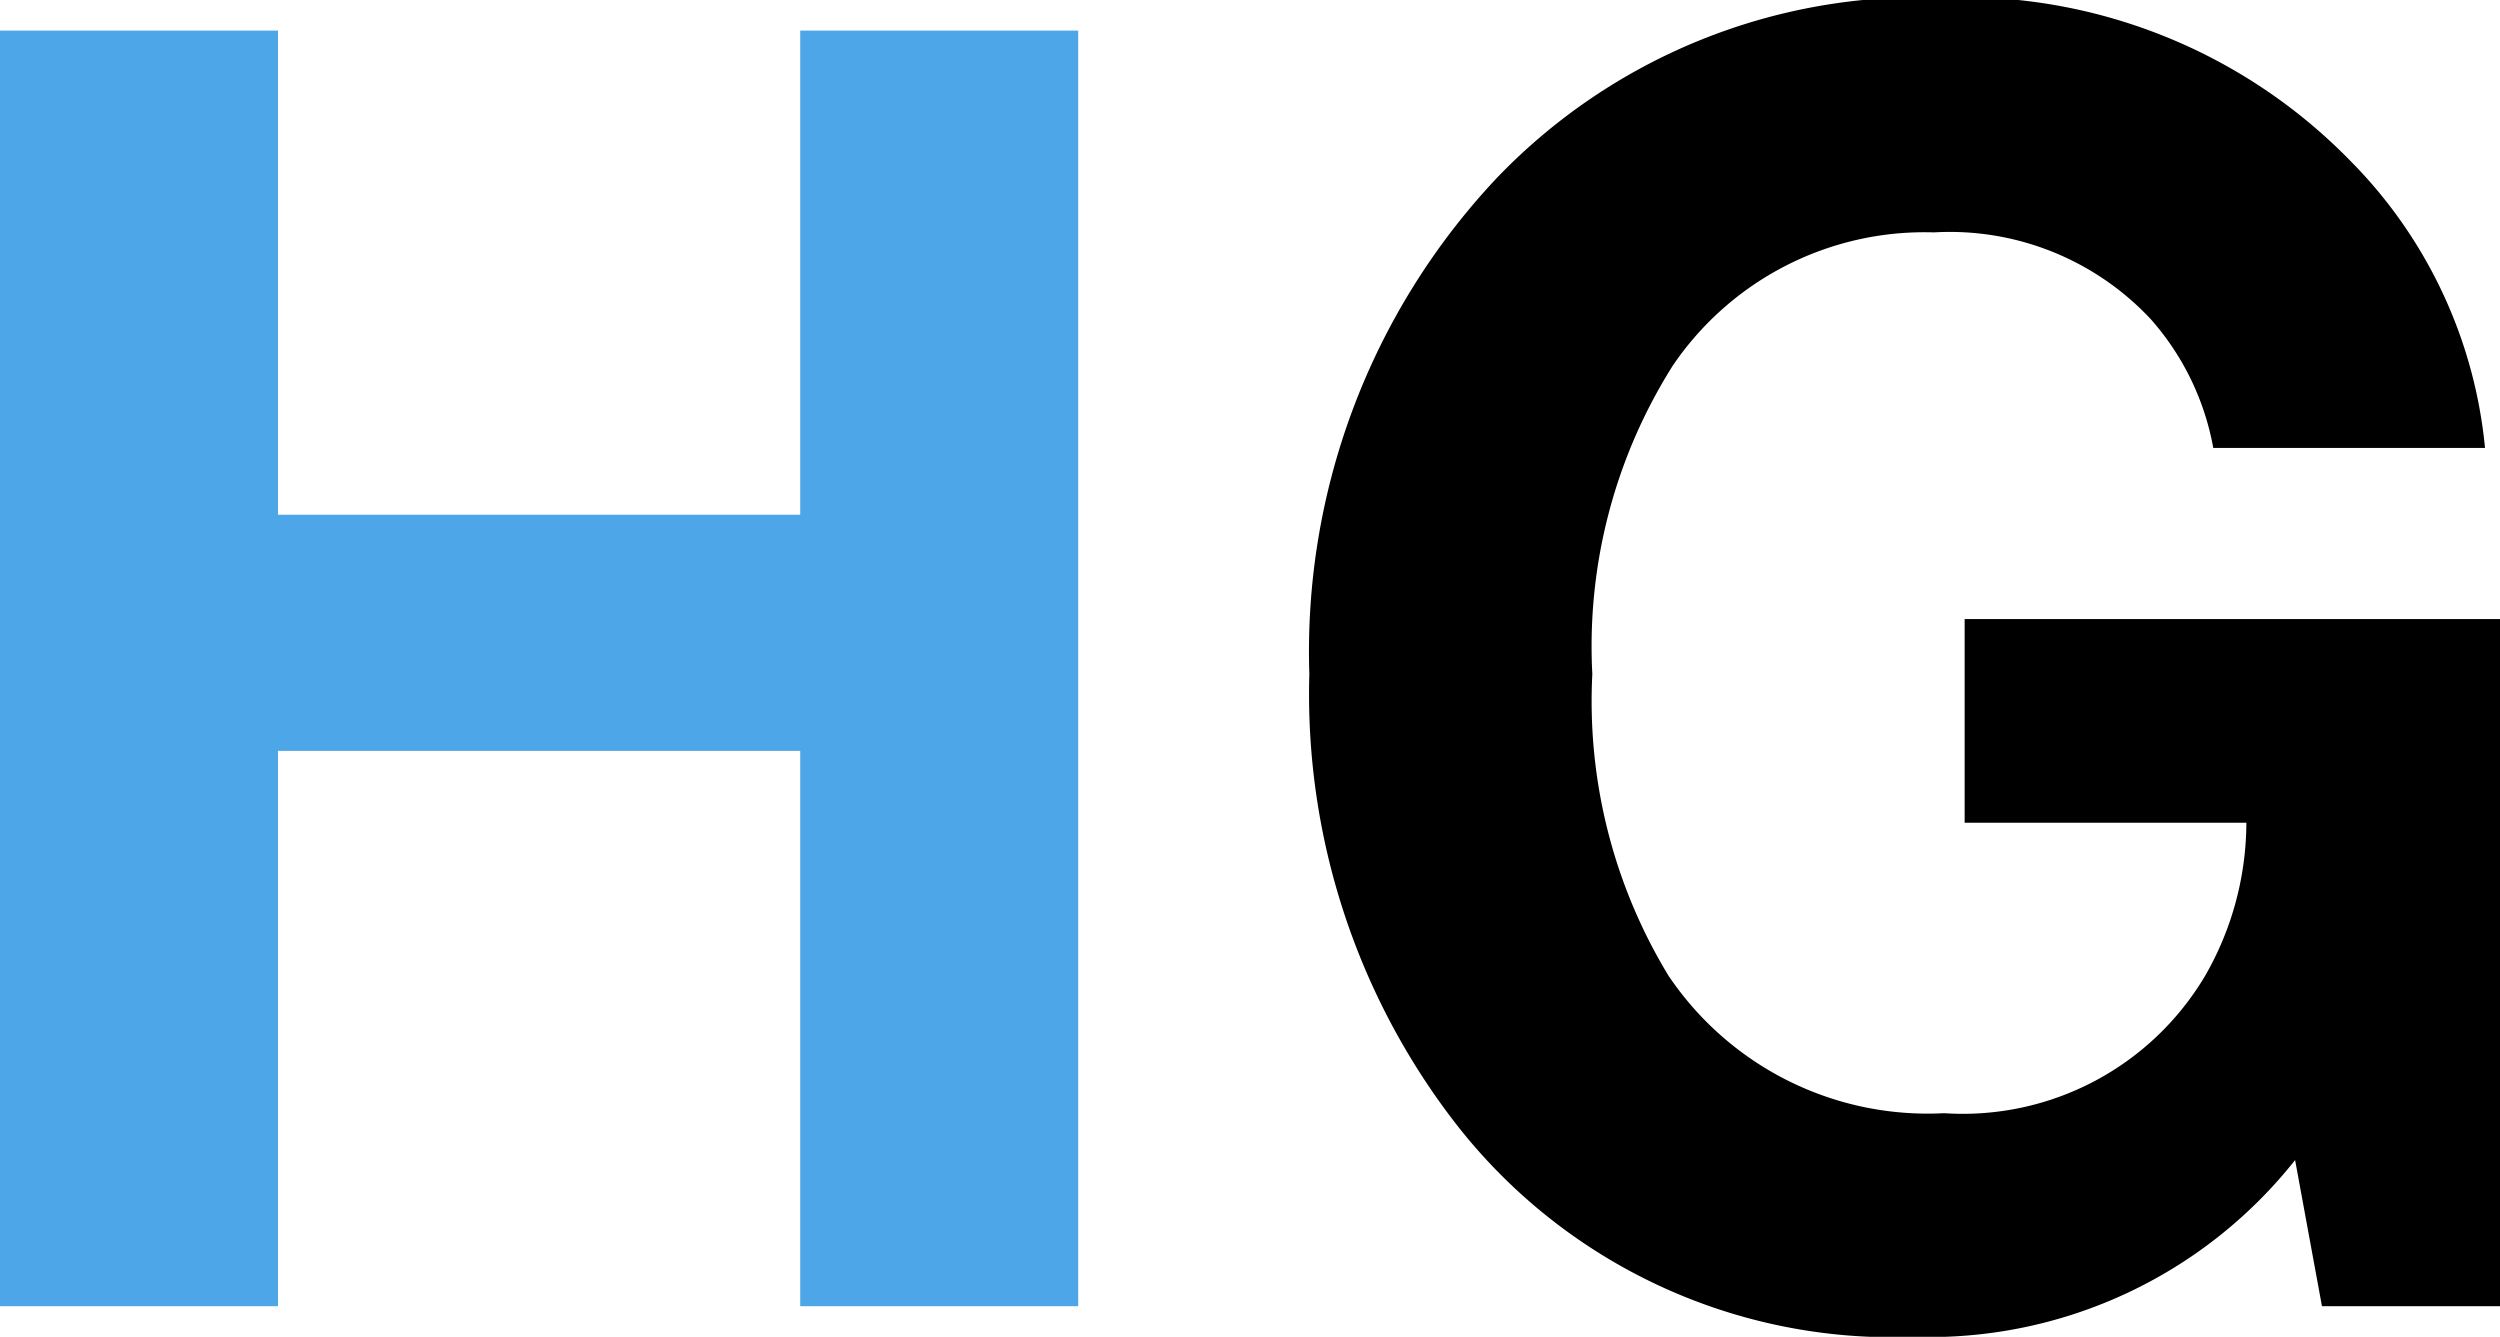 <svg id="Layer_1" data-name="Layer 1" xmlns="http://www.w3.org/2000/svg" viewBox="0 0 40.02 21.4"><path d="M17.3,9.64V30.06H12.85V21.17H4.49v8.89H0V9.64H4.49v7.75h8.36V9.64Z" transform="translate(-0.04 -9.15)" fill="#4da6e7"/><path d="M40.07,19.06v11H37.21l-.43-2.34a7.47,7.47,0,0,1-6.1,2.83,8.85,8.85,0,0,1-7.38-3.47A11.23,11.23,0,0,1,21,19.94,11.06,11.06,0,0,1,24,12a9.4,9.4,0,0,1,7.11-2.89,8.68,8.68,0,0,1,6.54,2.6,7.55,7.55,0,0,1,2.17,4.61H35.47a4.25,4.25,0,0,0-1-2.06A4.4,4.4,0,0,0,31,12.87,4.87,4.87,0,0,0,26.82,15a8.41,8.41,0,0,0-1.29,4.94,8.46,8.46,0,0,0,1.22,4.83,5,5,0,0,0,4.41,2.2,4.51,4.51,0,0,0,4.18-2.2A4.94,4.94,0,0,0,36,22.32H31.49V19.06Z" transform="translate(-0.04 -9.15)"/></svg>